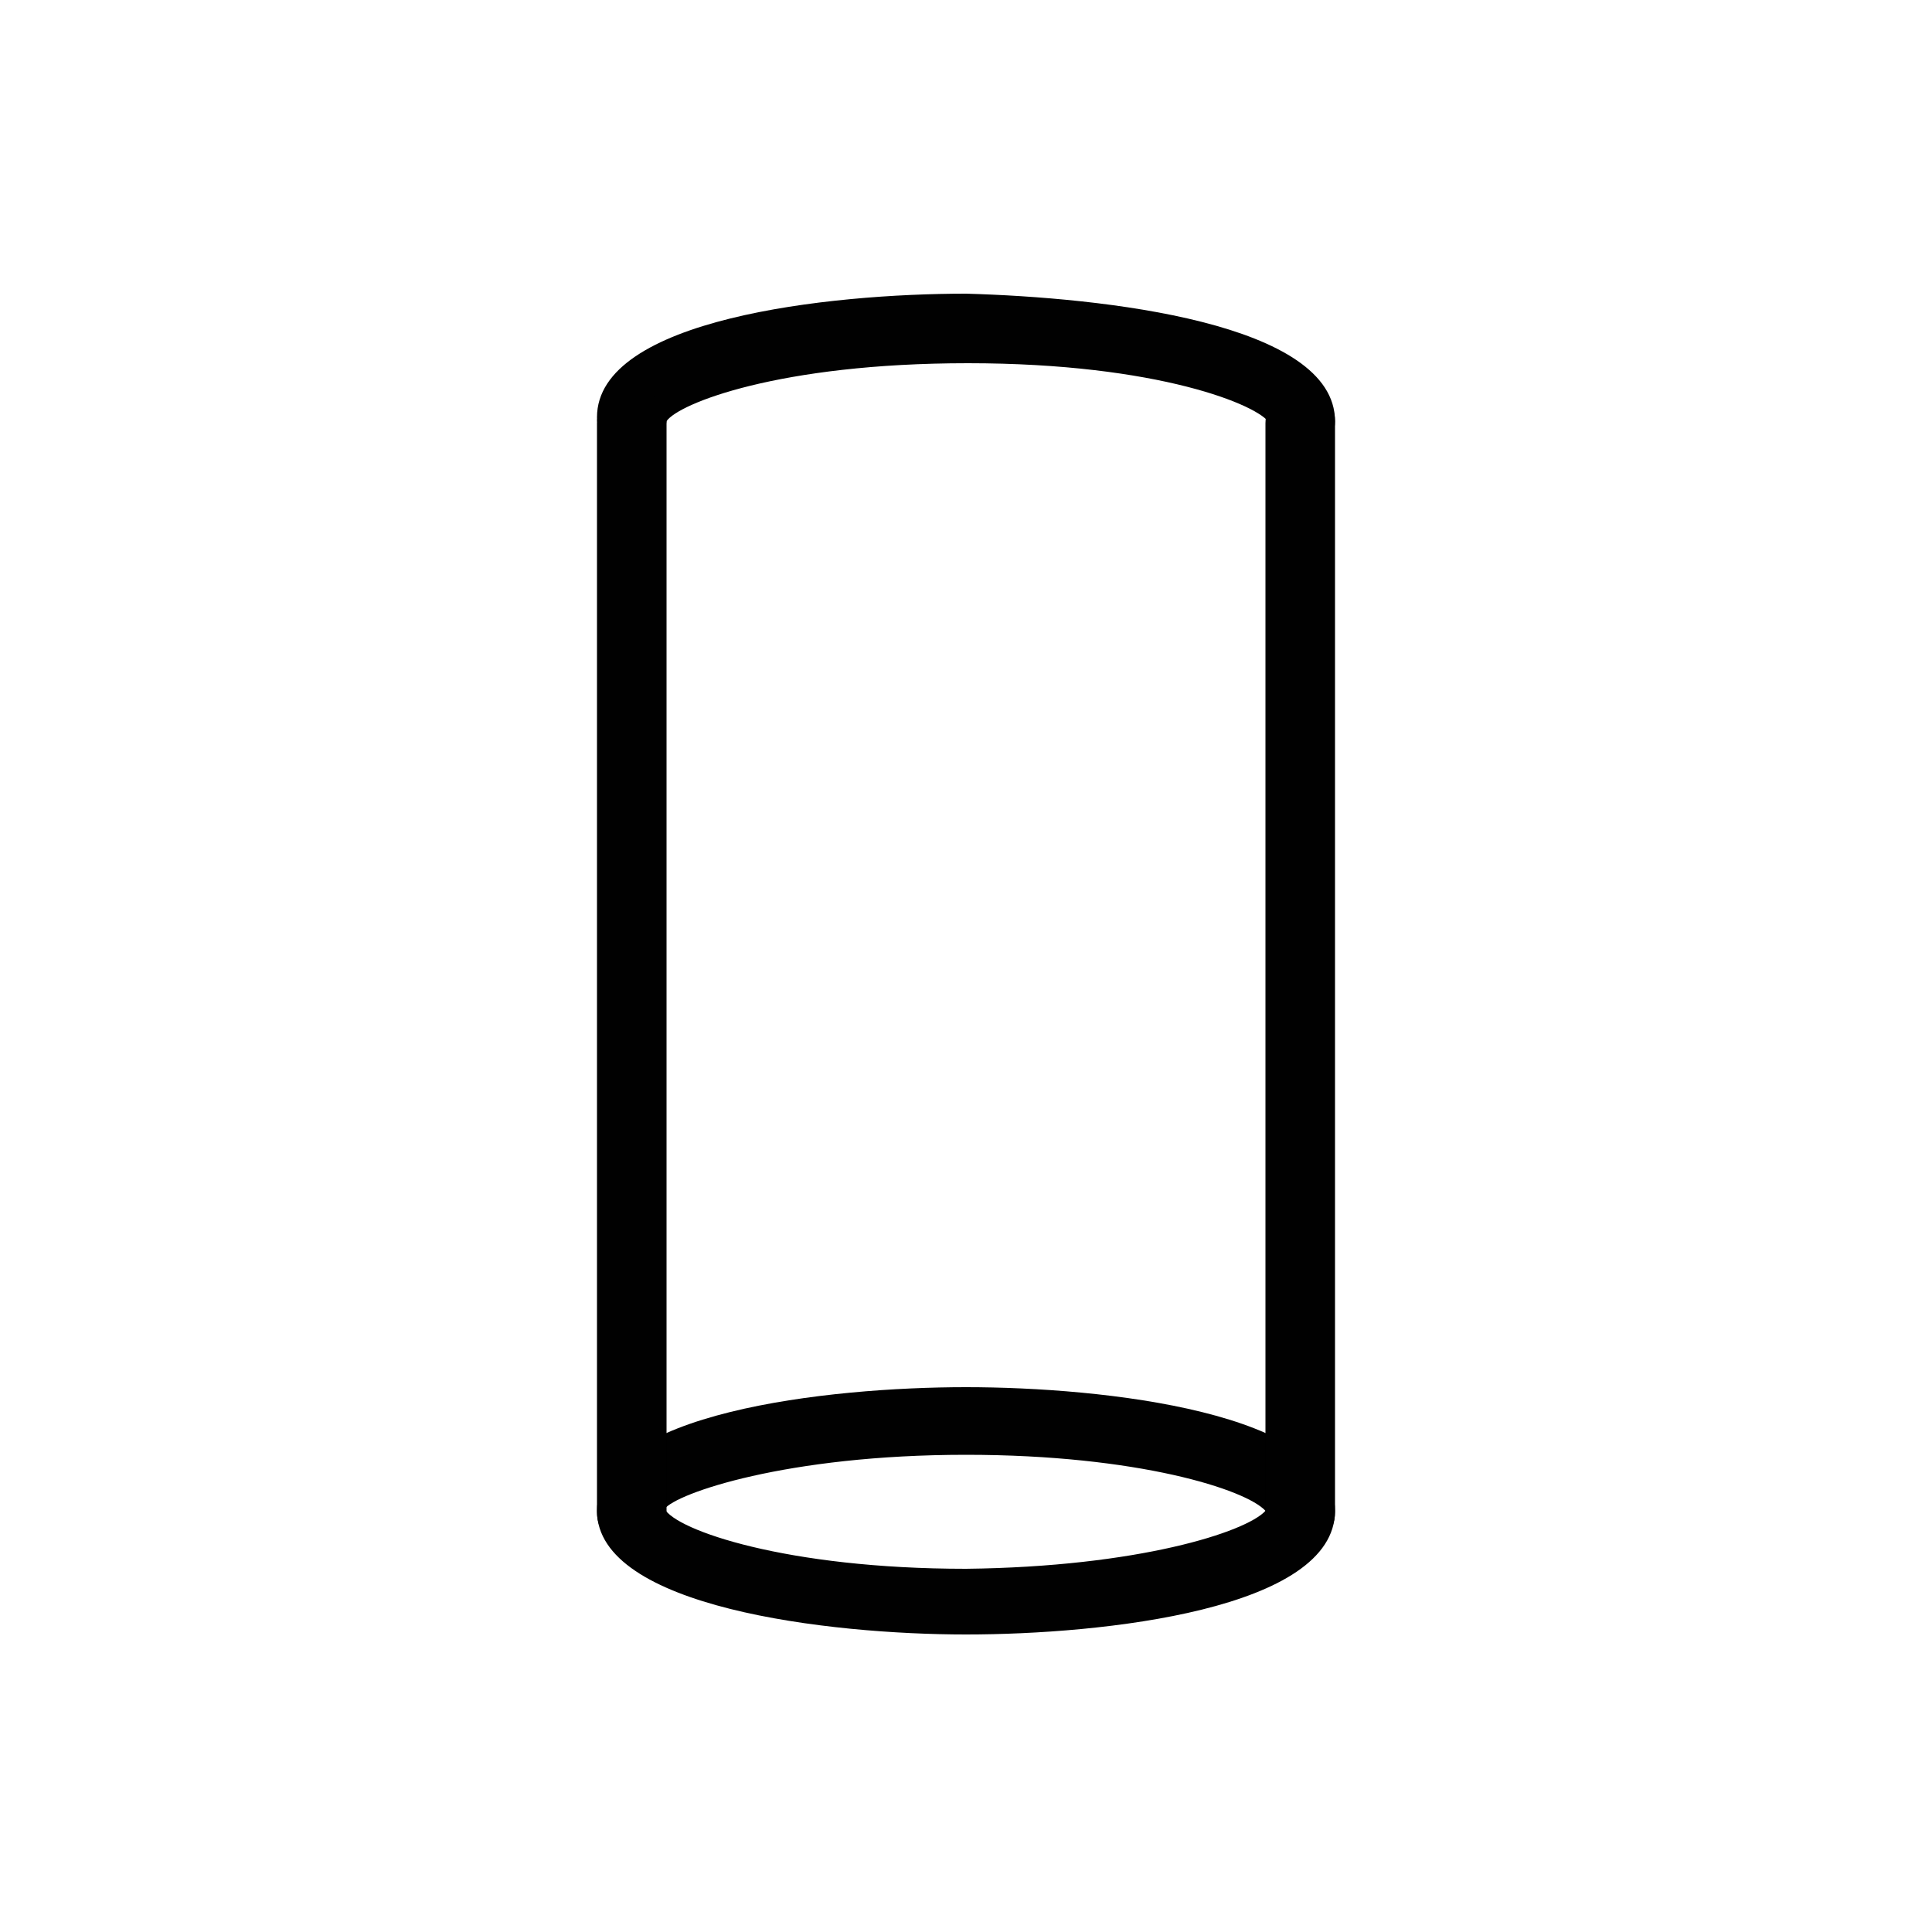 <?xml version="1.0" encoding="UTF-8"?>
<svg xmlns="http://www.w3.org/2000/svg" xmlns:xlink="http://www.w3.org/1999/xlink" version="1.1" id="Layer_1" x="0px" y="0px" viewBox="0 0 100 100" style="enable-background:new 0 0 100 100;" xml:space="preserve">
<style type="text/css">
	.st0{fill:#010101;}
</style>
<g>
	<g>
		<g>
			<g>
				<path class="st0" d="M69.1,78.2c0,5.1-12,6.4-19.1,6.4c-7.1,0-19.1-1.4-19.1-6.4c0-5.1,12-6.4,19.1-6.4      C57.1,71.8,69.1,73.1,69.1,78.2z M65.5,78.2c-1-1.1-6.6-2.9-15.5-2.9c-9.3,0-15,2-15.6,2.8c0.6,1.1,6.3,3.1,15.6,3.1      C58.9,81.1,64.5,79.3,65.5,78.2z M65.7,78L65.7,78L65.7,78z"></path>
			</g>
			<g>
				<path class="st0" d="M69.1,21.8c0,1-0.8,1.8-1.7,1.8c-1,0-1.7-0.7-1.7-1.7c-0.5-0.9-5.7-3.1-15.6-3.1c-9.8,0-15,2.1-15.6,3      c-0.1,0.9-0.8,1.6-1.8,1.6c-1,0-1.8-0.8-1.8-1.8c0-5.1,12-6.4,19.1-6.4C57.1,15.4,69.1,16.7,69.1,21.8z M34.4,21.8L34.4,21.8      L34.4,21.8z"></path>
			</g>
			<g>
				<path class="st0" d="M32.7,20.1c-1,0-1.8,0.8-1.8,1.8v56.4c0,1,0.8,1.8,1.8,1.8c1,0,1.8-0.8,1.8-1.8V21.8      C34.4,20.8,33.6,20.1,32.7,20.1z"></path>
			</g>
			<g>
				<path class="st0" d="M67.3,20.1c-1,0-1.8,0.8-1.8,1.8v56.4c0,1,0.8,1.8,1.8,1.8s1.8-0.8,1.8-1.8V21.8      C69.1,20.8,68.3,20.1,67.3,20.1z"></path>
			</g>
		</g>
	</g>
</g>
</svg>
